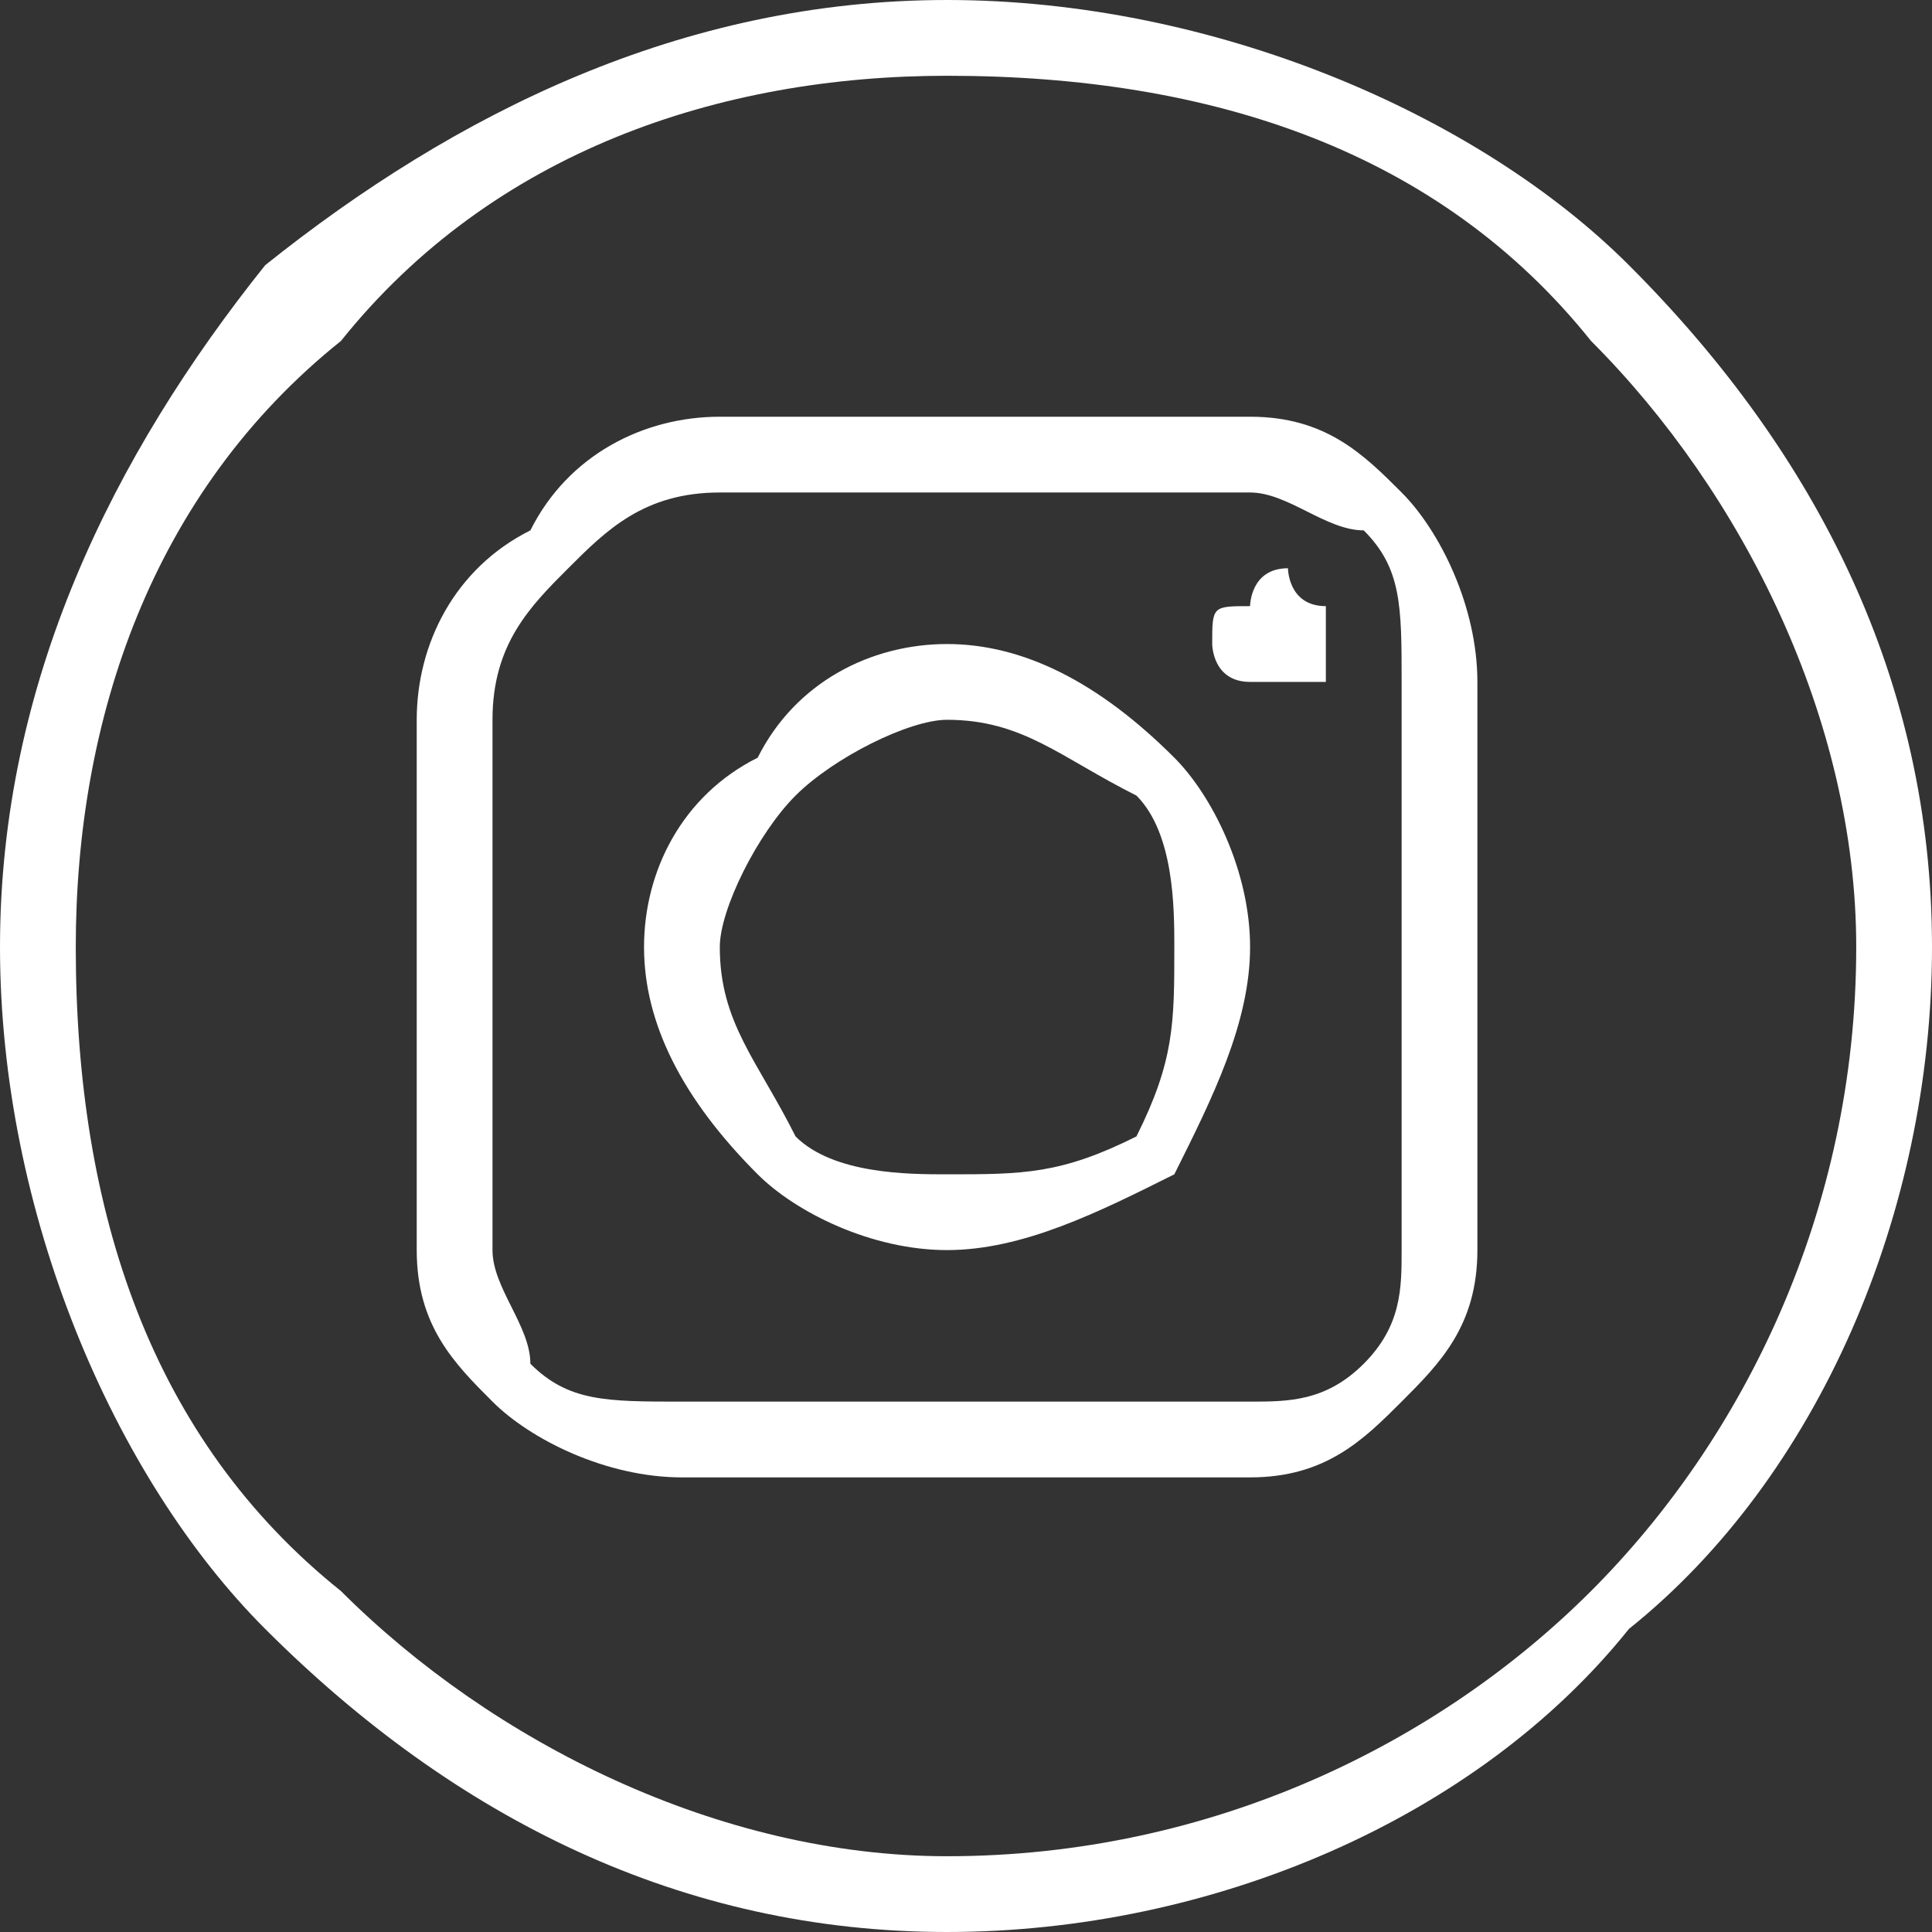 <svg xmlns="http://www.w3.org/2000/svg" width="23" height="23" viewBox="0 0 23 23" fill="none"><rect x="0" y="0" width="23" height="23" fill="#333333" stroke="none"/><path d="M8.569 4.961H14.882C15.784 4.961 16.235 5.412 16.686 5.863C17.137 6.314 17.588 7.216 17.588 8.118V14.882C17.588 15.784 17.137 16.235 16.686 16.686C16.235 17.137 15.784 17.588 14.882 17.588H8.118C7.216 17.588 6.314 17.137 5.863 16.686C5.412 16.235 4.961 15.784 4.961 14.882V8.569C4.961 7.667 5.412 6.765 6.314 6.314C6.765 5.412 7.667 4.961 8.569 4.961ZM11.274 7.667C12.177 7.667 13.078 8.118 13.98 9.02C14.431 9.471 14.882 10.373 14.882 11.274C14.882 12.177 14.431 13.078 13.98 13.98C13.078 14.431 12.177 14.882 11.274 14.882C10.373 14.882 9.471 14.431 9.02 13.98C8.118 13.078 7.667 12.177 7.667 11.274C7.667 10.373 8.118 9.471 9.02 9.02C9.471 8.118 10.373 7.667 11.274 7.667ZM15.333 8.118C14.882 8.118 14.882 8.118 14.882 8.118C14.431 8.118 14.431 7.667 14.431 7.667C14.431 7.216 14.431 7.216 14.882 7.216C14.882 7.216 14.882 6.765 15.333 6.765C15.333 6.765 15.333 7.216 15.784 7.216C15.784 7.216 15.784 7.216 15.784 7.667V8.118C15.333 8.118 15.333 8.118 15.333 8.118ZM11.274 0C14.431 0 17.588 1.353 19.392 3.157C21.647 5.412 23 8.118 23 11.274C23 14.431 21.647 17.588 19.392 19.392C17.588 21.647 14.431 23 11.274 23C8.118 23 5.412 21.647 3.157 19.392C1.353 17.588 0 14.431 0 11.274C0 8.118 1.353 5.412 3.157 3.157C5.412 1.353 8.118 0 11.274 0ZM18.941 4.059C17.137 1.804 14.431 0.902 11.274 0.902C8.569 0.902 5.863 1.804 4.059 4.059C1.804 5.863 0.902 8.569 0.902 11.274C0.902 14.431 1.804 17.137 4.059 18.941C5.863 20.745 8.569 22.098 11.274 22.098C14.431 22.098 17.137 20.745 18.941 18.941C20.745 17.137 22.098 14.431 22.098 11.274C22.098 8.569 20.745 5.863 18.941 4.059ZM13.529 9.471C12.627 9.02 12.177 8.569 11.274 8.569C10.823 8.569 9.922 9.02 9.471 9.471C9.02 9.922 8.569 10.823 8.569 11.274C8.569 12.177 9.02 12.627 9.471 13.529C9.922 13.98 10.823 13.98 11.274 13.98C12.177 13.98 12.627 13.98 13.529 13.529C13.98 12.627 13.98 12.177 13.98 11.274C13.98 10.823 13.98 9.922 13.529 9.471ZM14.882 5.863H8.569C7.667 5.863 7.216 6.314 6.765 6.765C6.314 7.216 5.863 7.667 5.863 8.569V14.882C5.863 15.333 6.314 15.784 6.314 16.235C6.765 16.686 7.216 16.686 8.118 16.686H14.882C15.333 16.686 15.784 16.686 16.235 16.235C16.686 15.784 16.686 15.333 16.686 14.882V8.118C16.686 7.216 16.686 6.765 16.235 6.314C15.784 6.314 15.333 5.863 14.882 5.863Z" fill="white"></path></svg>